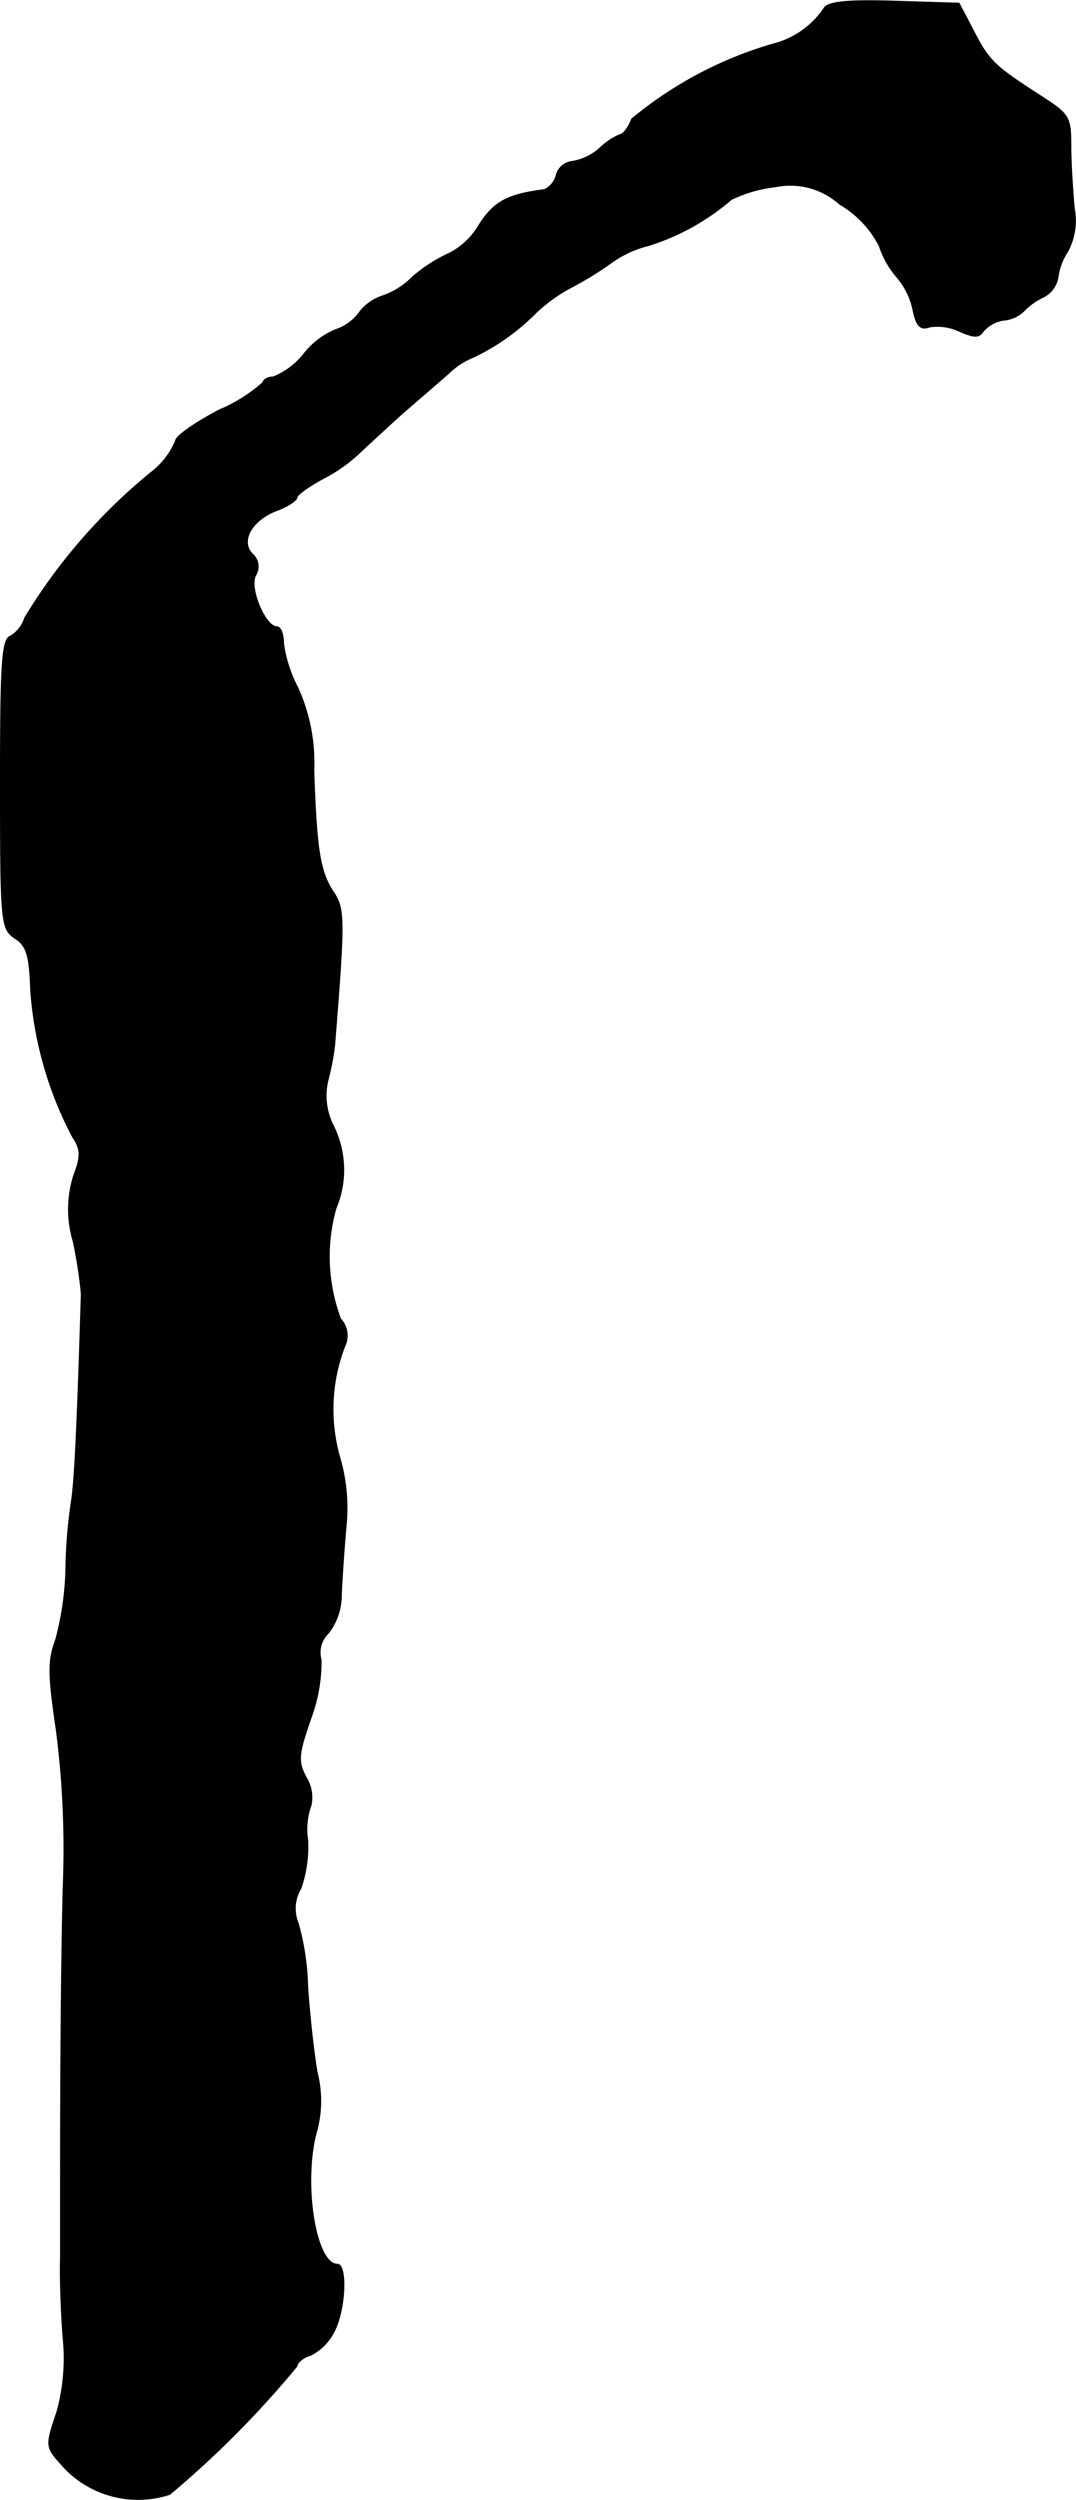 <?xml version="1.0" encoding="UTF-8"?>
<svg xmlns="http://www.w3.org/2000/svg"
     version="1.1"
     width="3.413mm"
     height="7.925mm"
     viewBox="0 0 9.676 22.463">
   <defs>
      <style type="text/css"><![CDATA[
      .a {
        stroke: #000;
        stroke-linecap: round;
        stroke-linejoin: round;
        stroke-width: 0.01px;
      }
    ]]></style>
   </defs>
   <path class="a"
         d="M7.413.069a.783.783,0,0,1-.424.315,3.516,3.516,0,0,0-1.308.684c-.03.079-.079.139-.103.139a.586.586,0,0,0-.182.121.493.493,0,0,1-.248.121.167.167,0,0,0-.145.121.194.194,0,0,1-.109.133c-.333.042-.454.109-.588.321a.658.658,0,0,1-.26.248,1.401,1.401,0,0,0-.333.212.698.698,0,0,1-.279.176.422.422,0,0,0-.206.151.431.431,0,0,1-.212.151.708.708,0,0,0-.279.212.669.669,0,0,1-.279.212c-.048,0-.091.024-.091.048a1.408,1.408,0,0,1-.394.248c-.218.115-.394.236-.394.279a.69.69,0,0,1-.2.267A5.081,5.081,0,0,0,.223,5.551a.3.3,0,0,1-.127.164C.017,5.738.005,5.963.005,7.041c0,1.254.006,1.302.127,1.387.109.067.133.151.145.472a3.329,3.329,0,0,0,.376,1.314c.073.109.079.17.012.345a1.004,1.004,0,0,0-.006.594,4.165,4.165,0,0,1,.073.472C.695,12.843.671,13.328.641,13.503a4.608,4.608,0,0,0-.048.606,2.683,2.683,0,0,1-.091.624c-.073.194-.067.321.006.818a8.326,8.326,0,0,1,.061,1.405c-.018.703-.024,1.684-.024,2.726v.606c-.006.182.006.509.024.727a1.808,1.808,0,0,1-.055.654c-.109.327-.109.315.073.515a.916.916,0,0,0,.939.23A8.827,8.827,0,0,0,2.67,21.262c0-.03.055-.079.121-.097a.474.474,0,0,0,.212-.212c.103-.194.121-.606.03-.606-.2,0-.315-.757-.182-1.211a1.05,1.05,0,0,0,0-.515c-.03-.17-.067-.509-.085-.763a2.303,2.303,0,0,0-.085-.575.35.35,0,0,1,.024-.315,1.137,1.137,0,0,0,.061-.436.622.622,0,0,1,.03-.309.338.338,0,0,0-.042-.248c-.079-.151-.073-.206.042-.539a1.464,1.464,0,0,0,.091-.521.241.241,0,0,1,.067-.242.564.564,0,0,0,.115-.351c.006-.133.024-.406.042-.606a1.627,1.627,0,0,0-.061-.636,1.576,1.576,0,0,1,.048-.981.218.218,0,0,0-.036-.248,1.592,1.592,0,0,1-.042-.993.893.893,0,0,0-.024-.745.591.591,0,0,1-.048-.406,2.28,2.28,0,0,0,.061-.321c.091-1.145.091-1.223-.018-1.381-.115-.182-.145-.369-.17-1.084a1.627,1.627,0,0,0-.145-.745,1.211,1.211,0,0,1-.127-.394c0-.085-.024-.151-.061-.151-.103,0-.254-.357-.188-.466a.15.15,0,0,0-.03-.188c-.115-.115-.006-.309.224-.394.097-.036.176-.091.176-.115s.103-.097.224-.164a1.437,1.437,0,0,0,.363-.26c.079-.073.242-.224.363-.333.127-.109.309-.267.406-.351A.689.689,0,0,1,4.257,3.207a2,2,0,0,0,.563-.4,1.469,1.469,0,0,1,.333-.236,2.968,2.968,0,0,0,.351-.218.987.987,0,0,1,.333-.151,2.109,2.109,0,0,0,.739-.412,1.221,1.221,0,0,1,.4-.115.662.662,0,0,1,.575.157.925.925,0,0,1,.357.376.819.819,0,0,0,.157.279.658.658,0,0,1,.145.291c.03.151.067.188.151.157a.465.465,0,0,1,.273.042c.127.055.17.055.206,0a.296.296,0,0,1,.188-.103.297.297,0,0,0,.176-.079.592.592,0,0,1,.176-.127.246.246,0,0,0,.133-.176.537.537,0,0,1,.085-.23.583.583,0,0,0,.061-.394c-.012-.145-.03-.394-.03-.551,0-.273-.012-.291-.285-.466C8.939.59,8.89.542,8.751.269L8.624.027,8.043.009C7.619-.004,7.449.015,7.413.069Z"/>
</svg>
